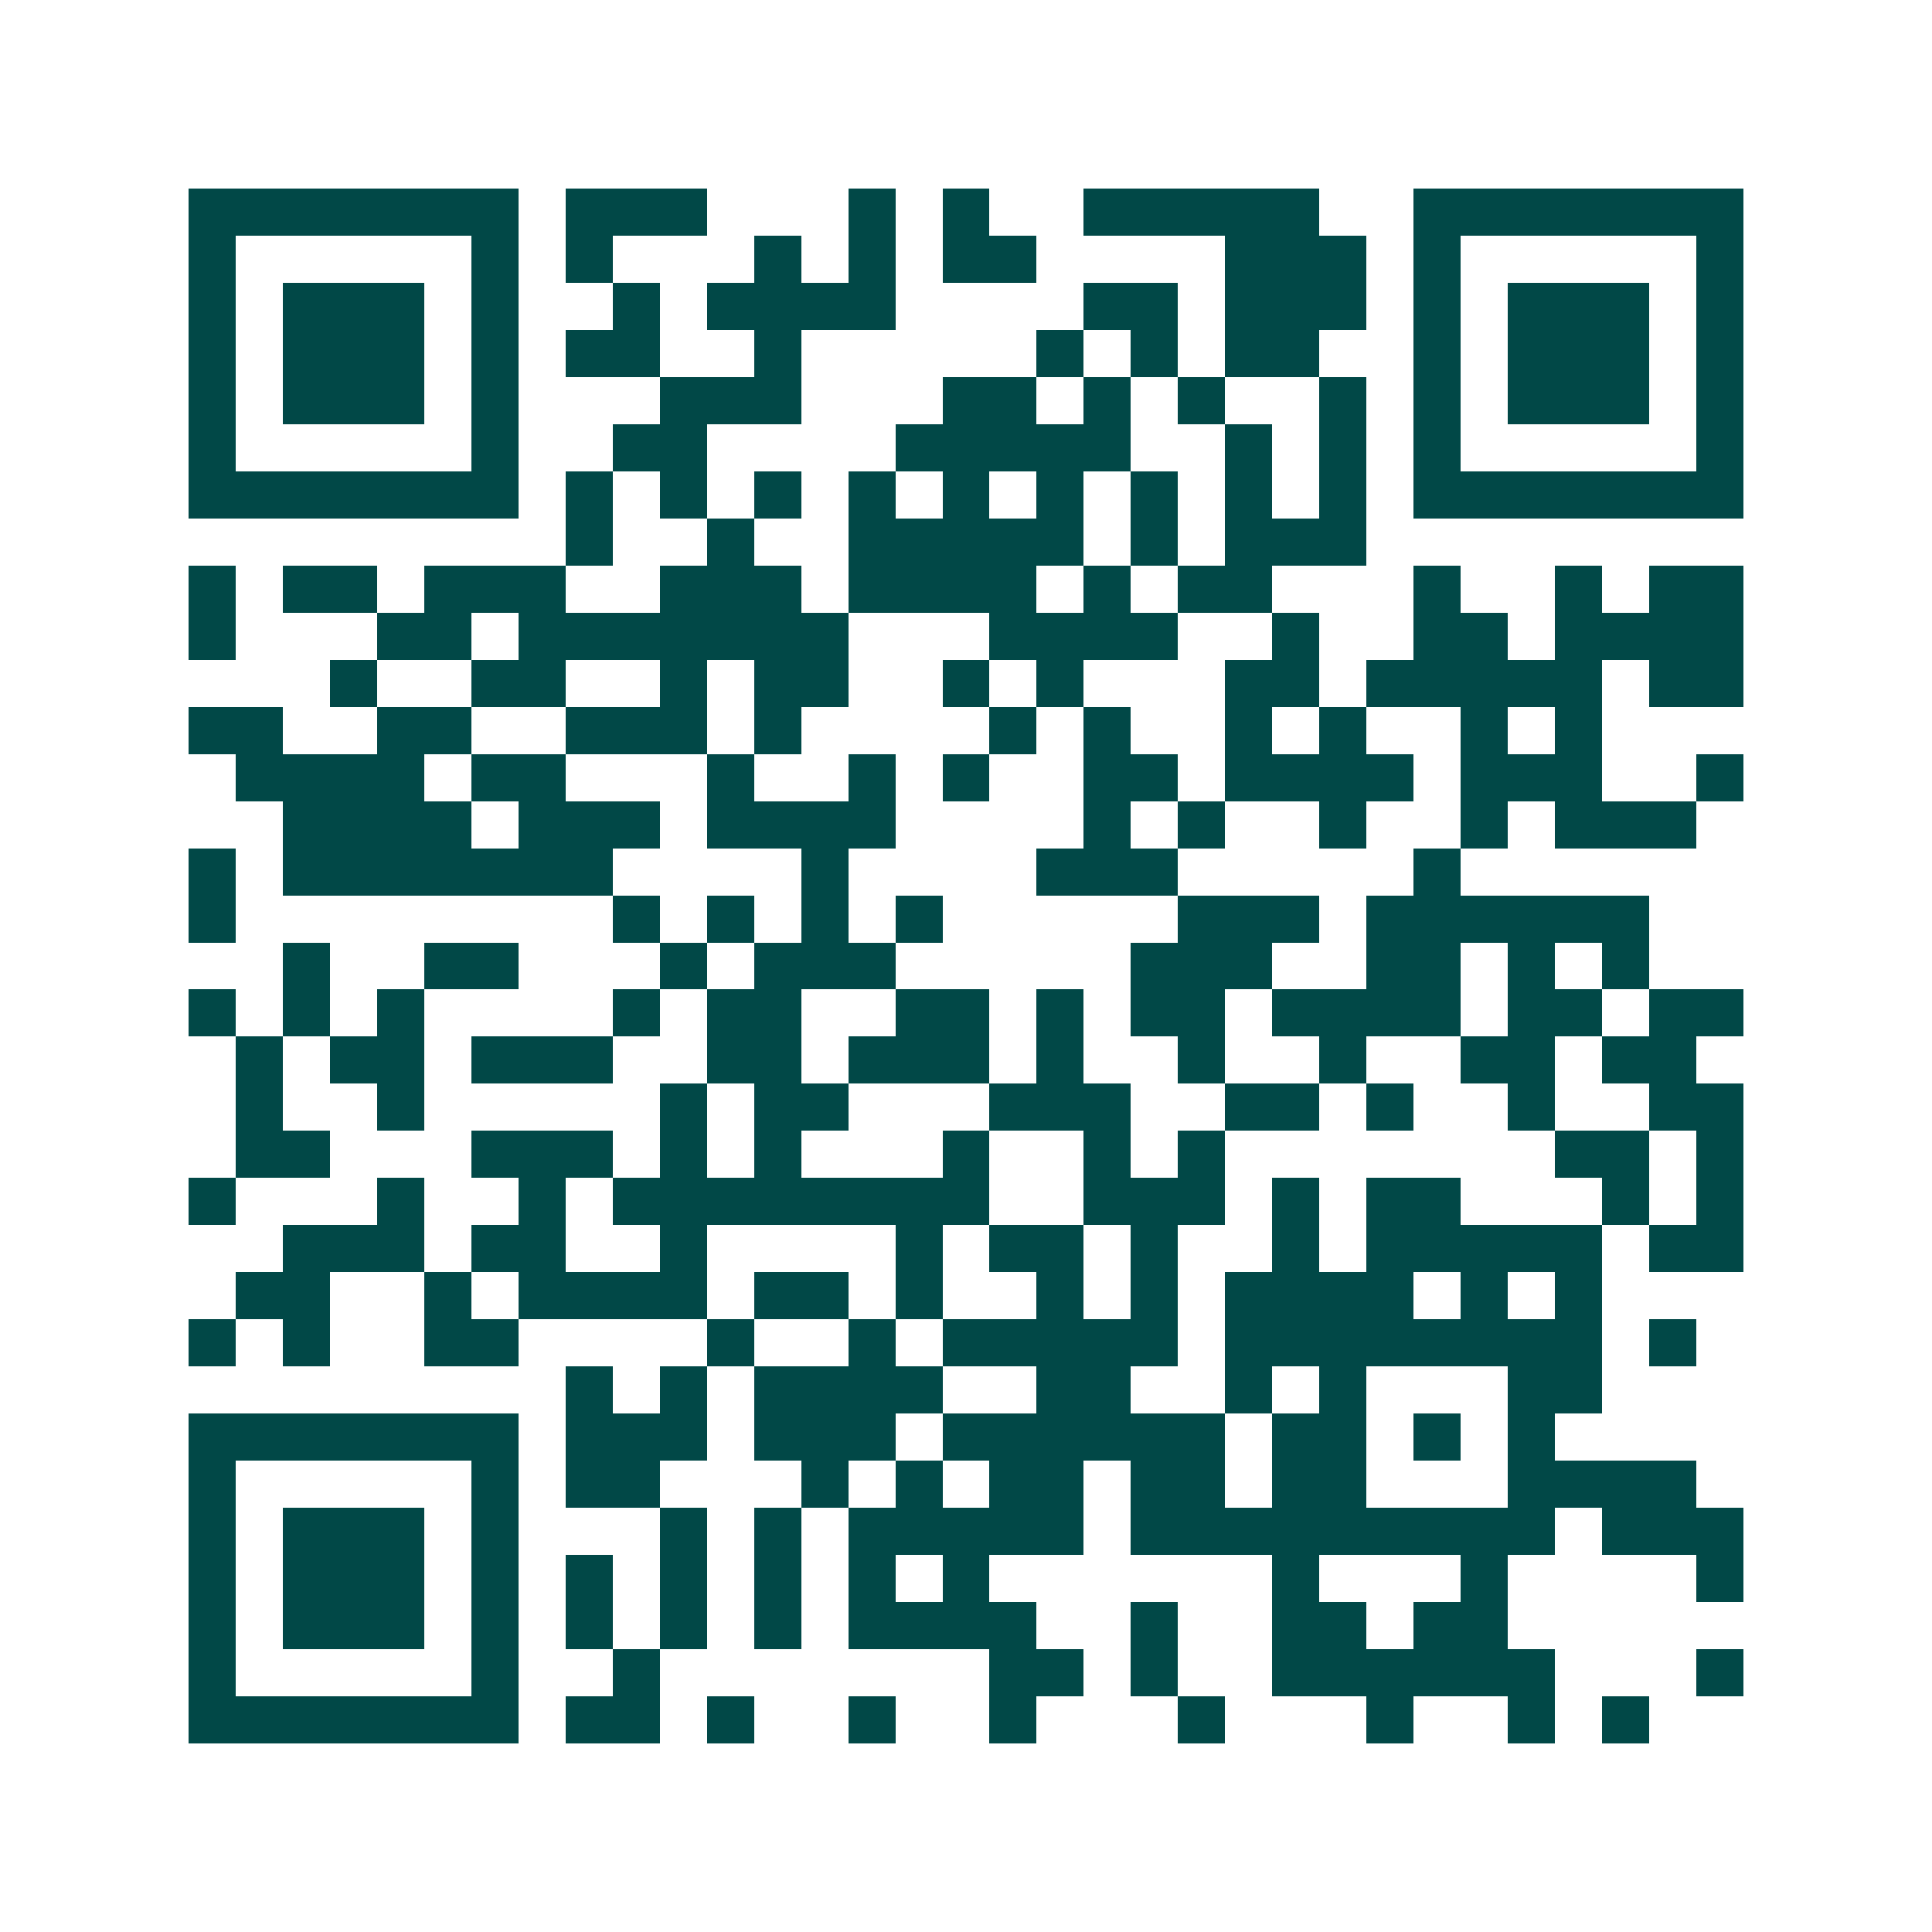 <svg xmlns="http://www.w3.org/2000/svg" width="200" height="200" viewBox="0 0 41 41" shape-rendering="crispEdges"><path fill="#ffffff" d="M0 0h41v41H0z"/><path stroke="#014847" d="M4 4.5h7m1 0h3m3 0h1m1 0h1m2 0h5m2 0h7M4 5.5h1m5 0h1m1 0h1m3 0h1m1 0h1m1 0h2m4 0h3m1 0h1m5 0h1M4 6.5h1m1 0h3m1 0h1m2 0h1m1 0h4m4 0h2m1 0h3m1 0h1m1 0h3m1 0h1M4 7.5h1m1 0h3m1 0h1m1 0h2m2 0h1m5 0h1m1 0h1m1 0h2m2 0h1m1 0h3m1 0h1M4 8.5h1m1 0h3m1 0h1m3 0h3m3 0h2m1 0h1m1 0h1m2 0h1m1 0h1m1 0h3m1 0h1M4 9.5h1m5 0h1m2 0h2m4 0h5m2 0h1m1 0h1m1 0h1m5 0h1M4 10.5h7m1 0h1m1 0h1m1 0h1m1 0h1m1 0h1m1 0h1m1 0h1m1 0h1m1 0h1m1 0h7M12 11.5h1m2 0h1m2 0h5m1 0h1m1 0h3M4 12.5h1m1 0h2m1 0h3m2 0h3m1 0h4m1 0h1m1 0h2m3 0h1m2 0h1m1 0h2M4 13.5h1m3 0h2m1 0h7m3 0h4m2 0h1m2 0h2m1 0h4M7 14.5h1m2 0h2m2 0h1m1 0h2m2 0h1m1 0h1m3 0h2m1 0h5m1 0h2M4 15.5h2m2 0h2m2 0h3m1 0h1m4 0h1m1 0h1m2 0h1m1 0h1m2 0h1m1 0h1M5 16.5h4m1 0h2m3 0h1m2 0h1m1 0h1m2 0h2m1 0h4m1 0h3m2 0h1M6 17.5h4m1 0h3m1 0h4m4 0h1m1 0h1m2 0h1m2 0h1m1 0h3M4 18.5h1m1 0h7m4 0h1m4 0h3m5 0h1M4 19.5h1m8 0h1m1 0h1m1 0h1m1 0h1m5 0h3m1 0h6M6 20.5h1m2 0h2m3 0h1m1 0h3m5 0h3m2 0h2m1 0h1m1 0h1M4 21.5h1m1 0h1m1 0h1m4 0h1m1 0h2m2 0h2m1 0h1m1 0h2m1 0h4m1 0h2m1 0h2M5 22.5h1m1 0h2m1 0h3m2 0h2m1 0h3m1 0h1m2 0h1m2 0h1m2 0h2m1 0h2M5 23.5h1m2 0h1m5 0h1m1 0h2m3 0h3m2 0h2m1 0h1m2 0h1m2 0h2M5 24.5h2m3 0h3m1 0h1m1 0h1m3 0h1m2 0h1m1 0h1m7 0h2m1 0h1M4 25.5h1m3 0h1m2 0h1m1 0h8m2 0h3m1 0h1m1 0h2m3 0h1m1 0h1M6 26.5h3m1 0h2m2 0h1m4 0h1m1 0h2m1 0h1m2 0h1m1 0h5m1 0h2M5 27.5h2m2 0h1m1 0h4m1 0h2m1 0h1m2 0h1m1 0h1m1 0h4m1 0h1m1 0h1M4 28.5h1m1 0h1m2 0h2m4 0h1m2 0h1m1 0h5m1 0h8m1 0h1M12 29.5h1m1 0h1m1 0h4m2 0h2m2 0h1m1 0h1m3 0h2M4 30.5h7m1 0h3m1 0h3m1 0h6m1 0h2m1 0h1m1 0h1M4 31.5h1m5 0h1m1 0h2m3 0h1m1 0h1m1 0h2m1 0h2m1 0h2m3 0h4M4 32.5h1m1 0h3m1 0h1m3 0h1m1 0h1m1 0h5m1 0h9m1 0h3M4 33.5h1m1 0h3m1 0h1m1 0h1m1 0h1m1 0h1m1 0h1m1 0h1m6 0h1m3 0h1m4 0h1M4 34.5h1m1 0h3m1 0h1m1 0h1m1 0h1m1 0h1m1 0h4m2 0h1m2 0h2m1 0h2M4 35.5h1m5 0h1m2 0h1m7 0h2m1 0h1m2 0h6m3 0h1M4 36.5h7m1 0h2m1 0h1m2 0h1m2 0h1m3 0h1m3 0h1m2 0h1m1 0h1"/></svg>
